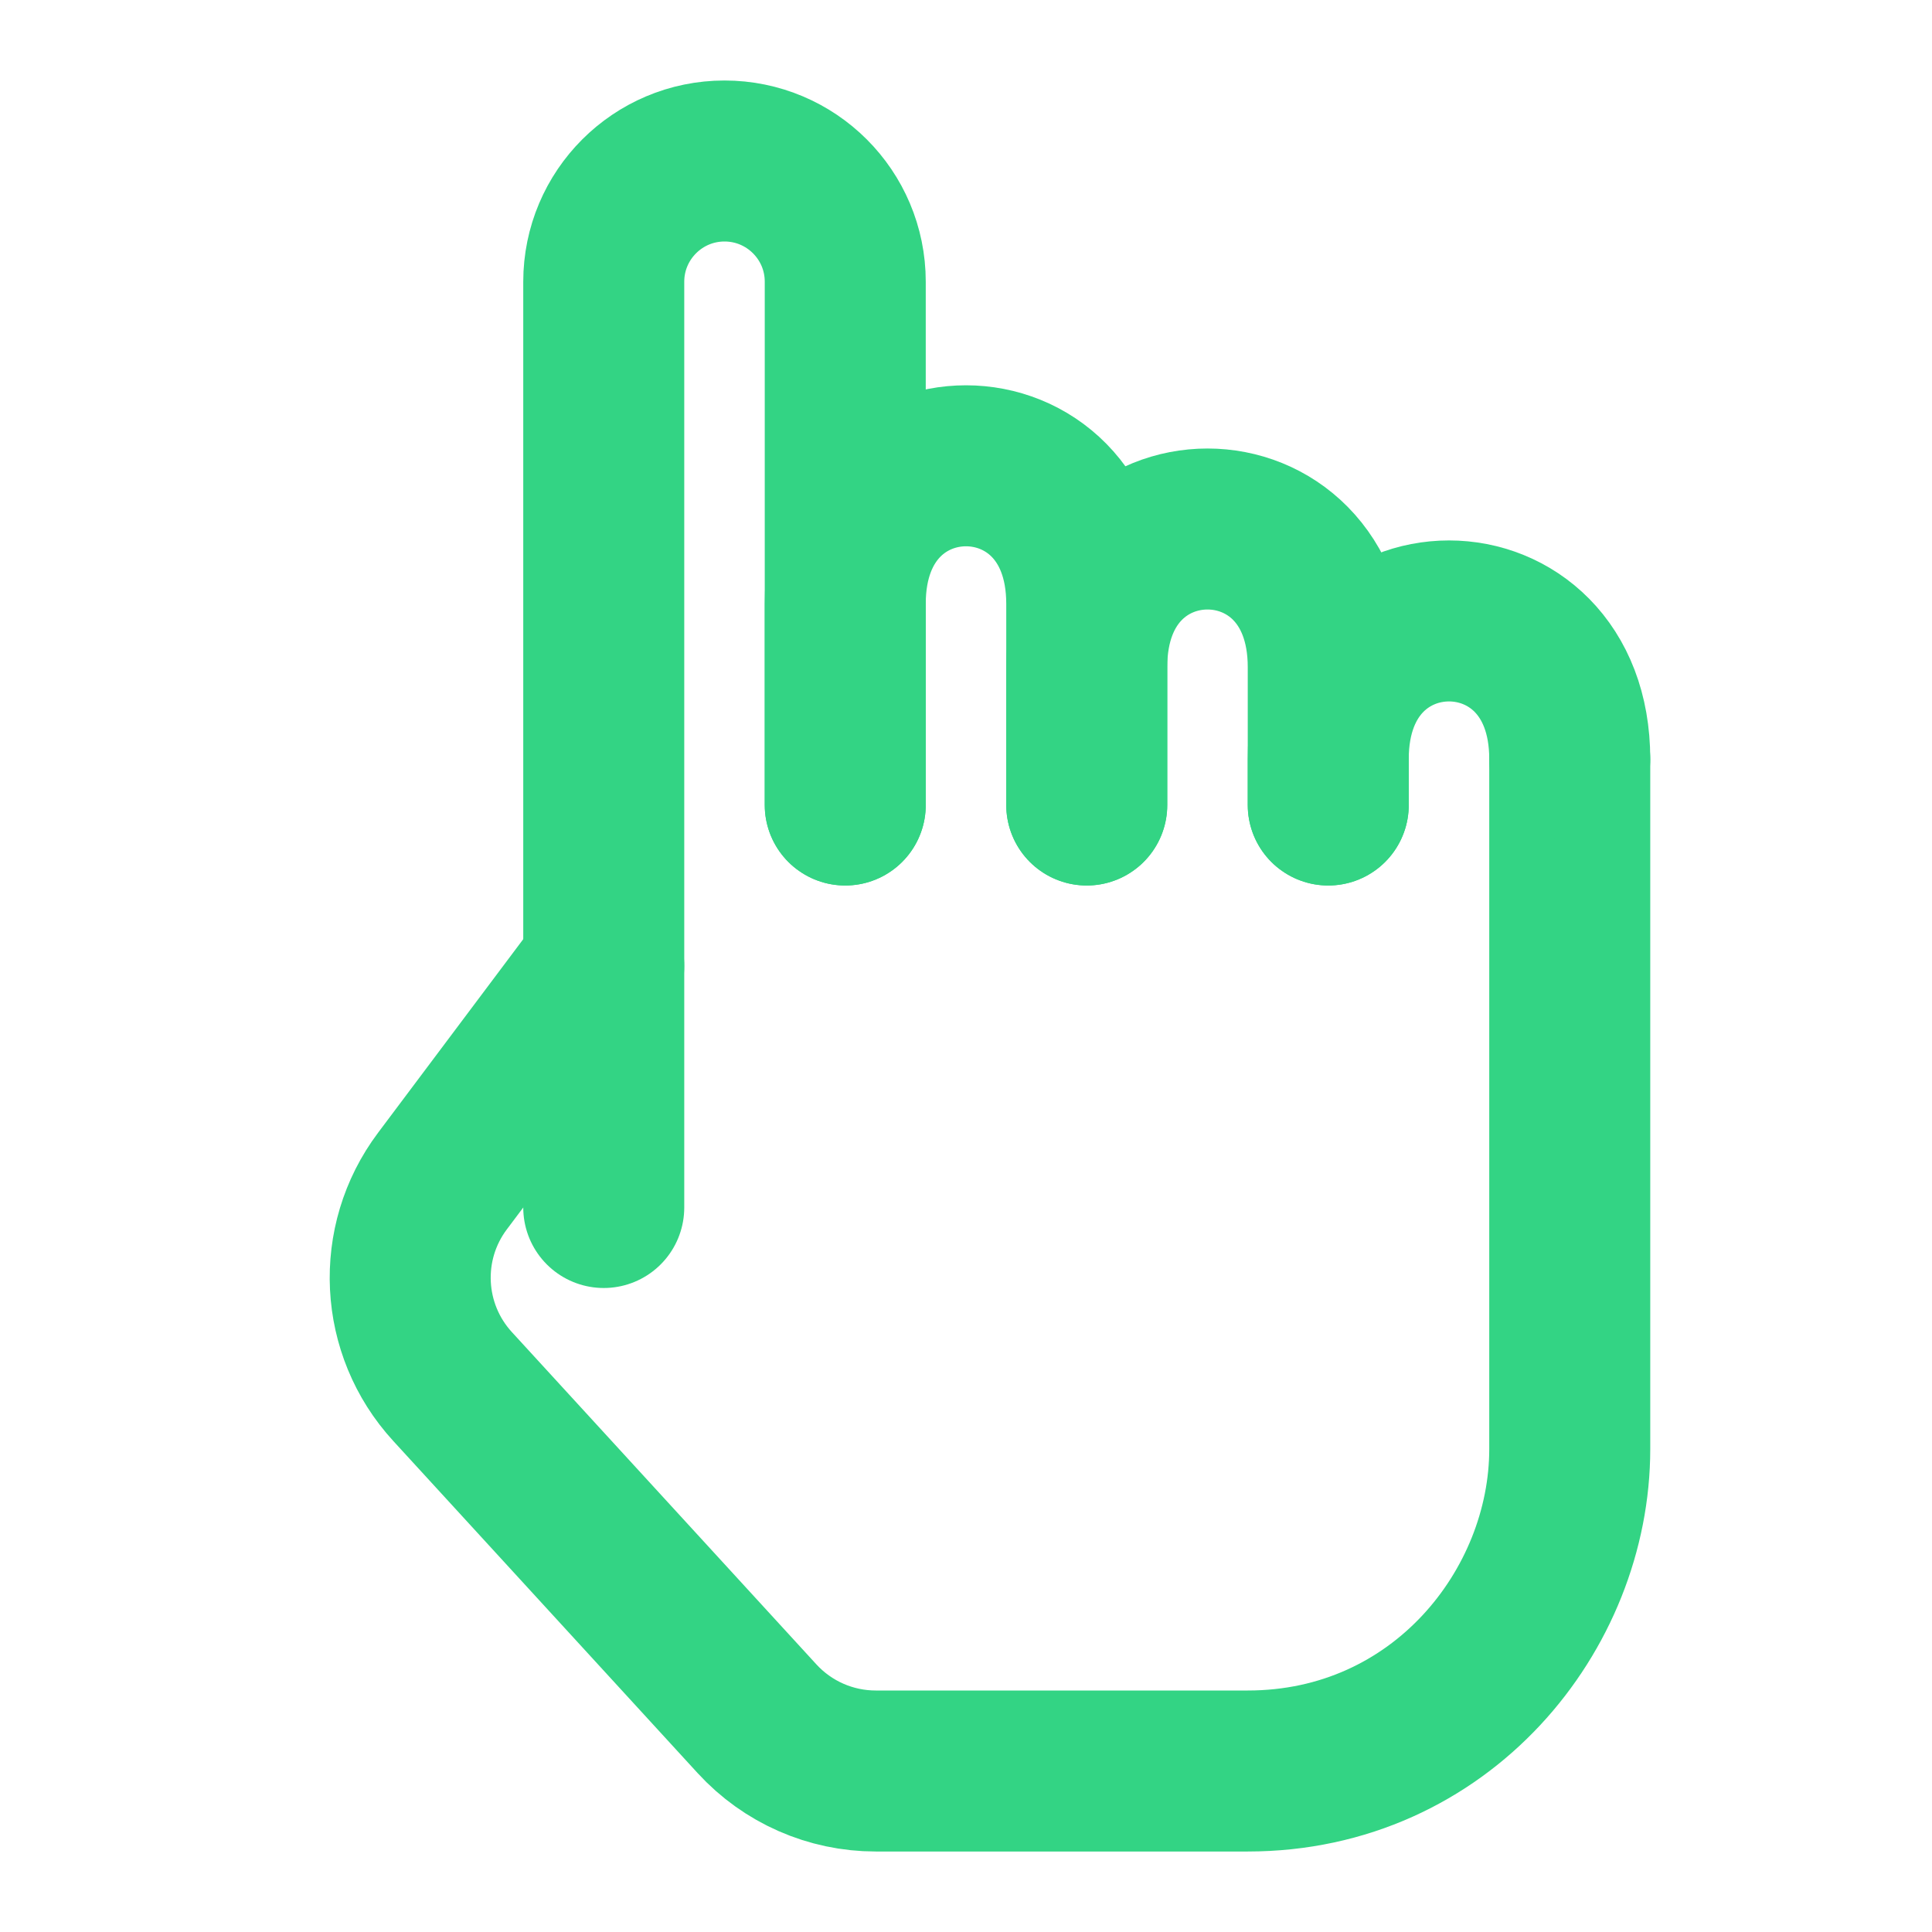 <svg width="24" height="24" viewBox="0 0 24 24" fill="none" xmlns="http://www.w3.org/2000/svg">
<path d="M7.5 12L5.496 14.672C4.918 15.442 4.971 16.514 5.622 17.224L9.405 21.352C9.784 21.765 10.318 22 10.879 22C11.965 22 13.742 22 15.5 22C17.9 22 19.5 20 19.5 18C19.5 18 19.5 11.143 19.5 9.429" stroke="#33D484" stroke-width="2" stroke-linecap="round" stroke-linejoin="round"/>
<path d="M16.5 10C16.5 10 16.5 9.874 16.5 9.428C16.5 7.142 19.5 7.142 19.5 9.428" stroke="#33D484" stroke-width="2" stroke-linecap="round" stroke-linejoin="round"/>
<path d="M13.5 10C13.5 10 13.5 9.178 13.5 8.286C13.5 6 16.5 6 16.5 8.286C16.5 8.509 16.5 9.205 16.5 9.428C16.5 9.875 16.5 10 16.5 10" stroke="#33D484" stroke-width="2" stroke-linecap="round" stroke-linejoin="round"/>
<path d="M10.5 10C10.5 10 10.5 8.616 10.5 7.5C10.5 5.215 13.5 5.215 13.5 7.5C13.5 7.5 13.5 8.063 13.5 8.286C13.5 9.179 13.5 10 13.5 10" stroke="#33D484" stroke-width="2" stroke-linecap="round" stroke-linejoin="round"/>
<path d="M10.5 10C10.5 10 10.5 8.616 10.5 7.5C10.5 6.342 10.5 4.69 10.5 3.499C10.5 2.671 9.828 2 9 2C8.172 2 7.5 2.672 7.5 3.5V12V15" stroke="#33D484" stroke-width="2" stroke-linecap="round" stroke-linejoin="round"/>
</svg>
